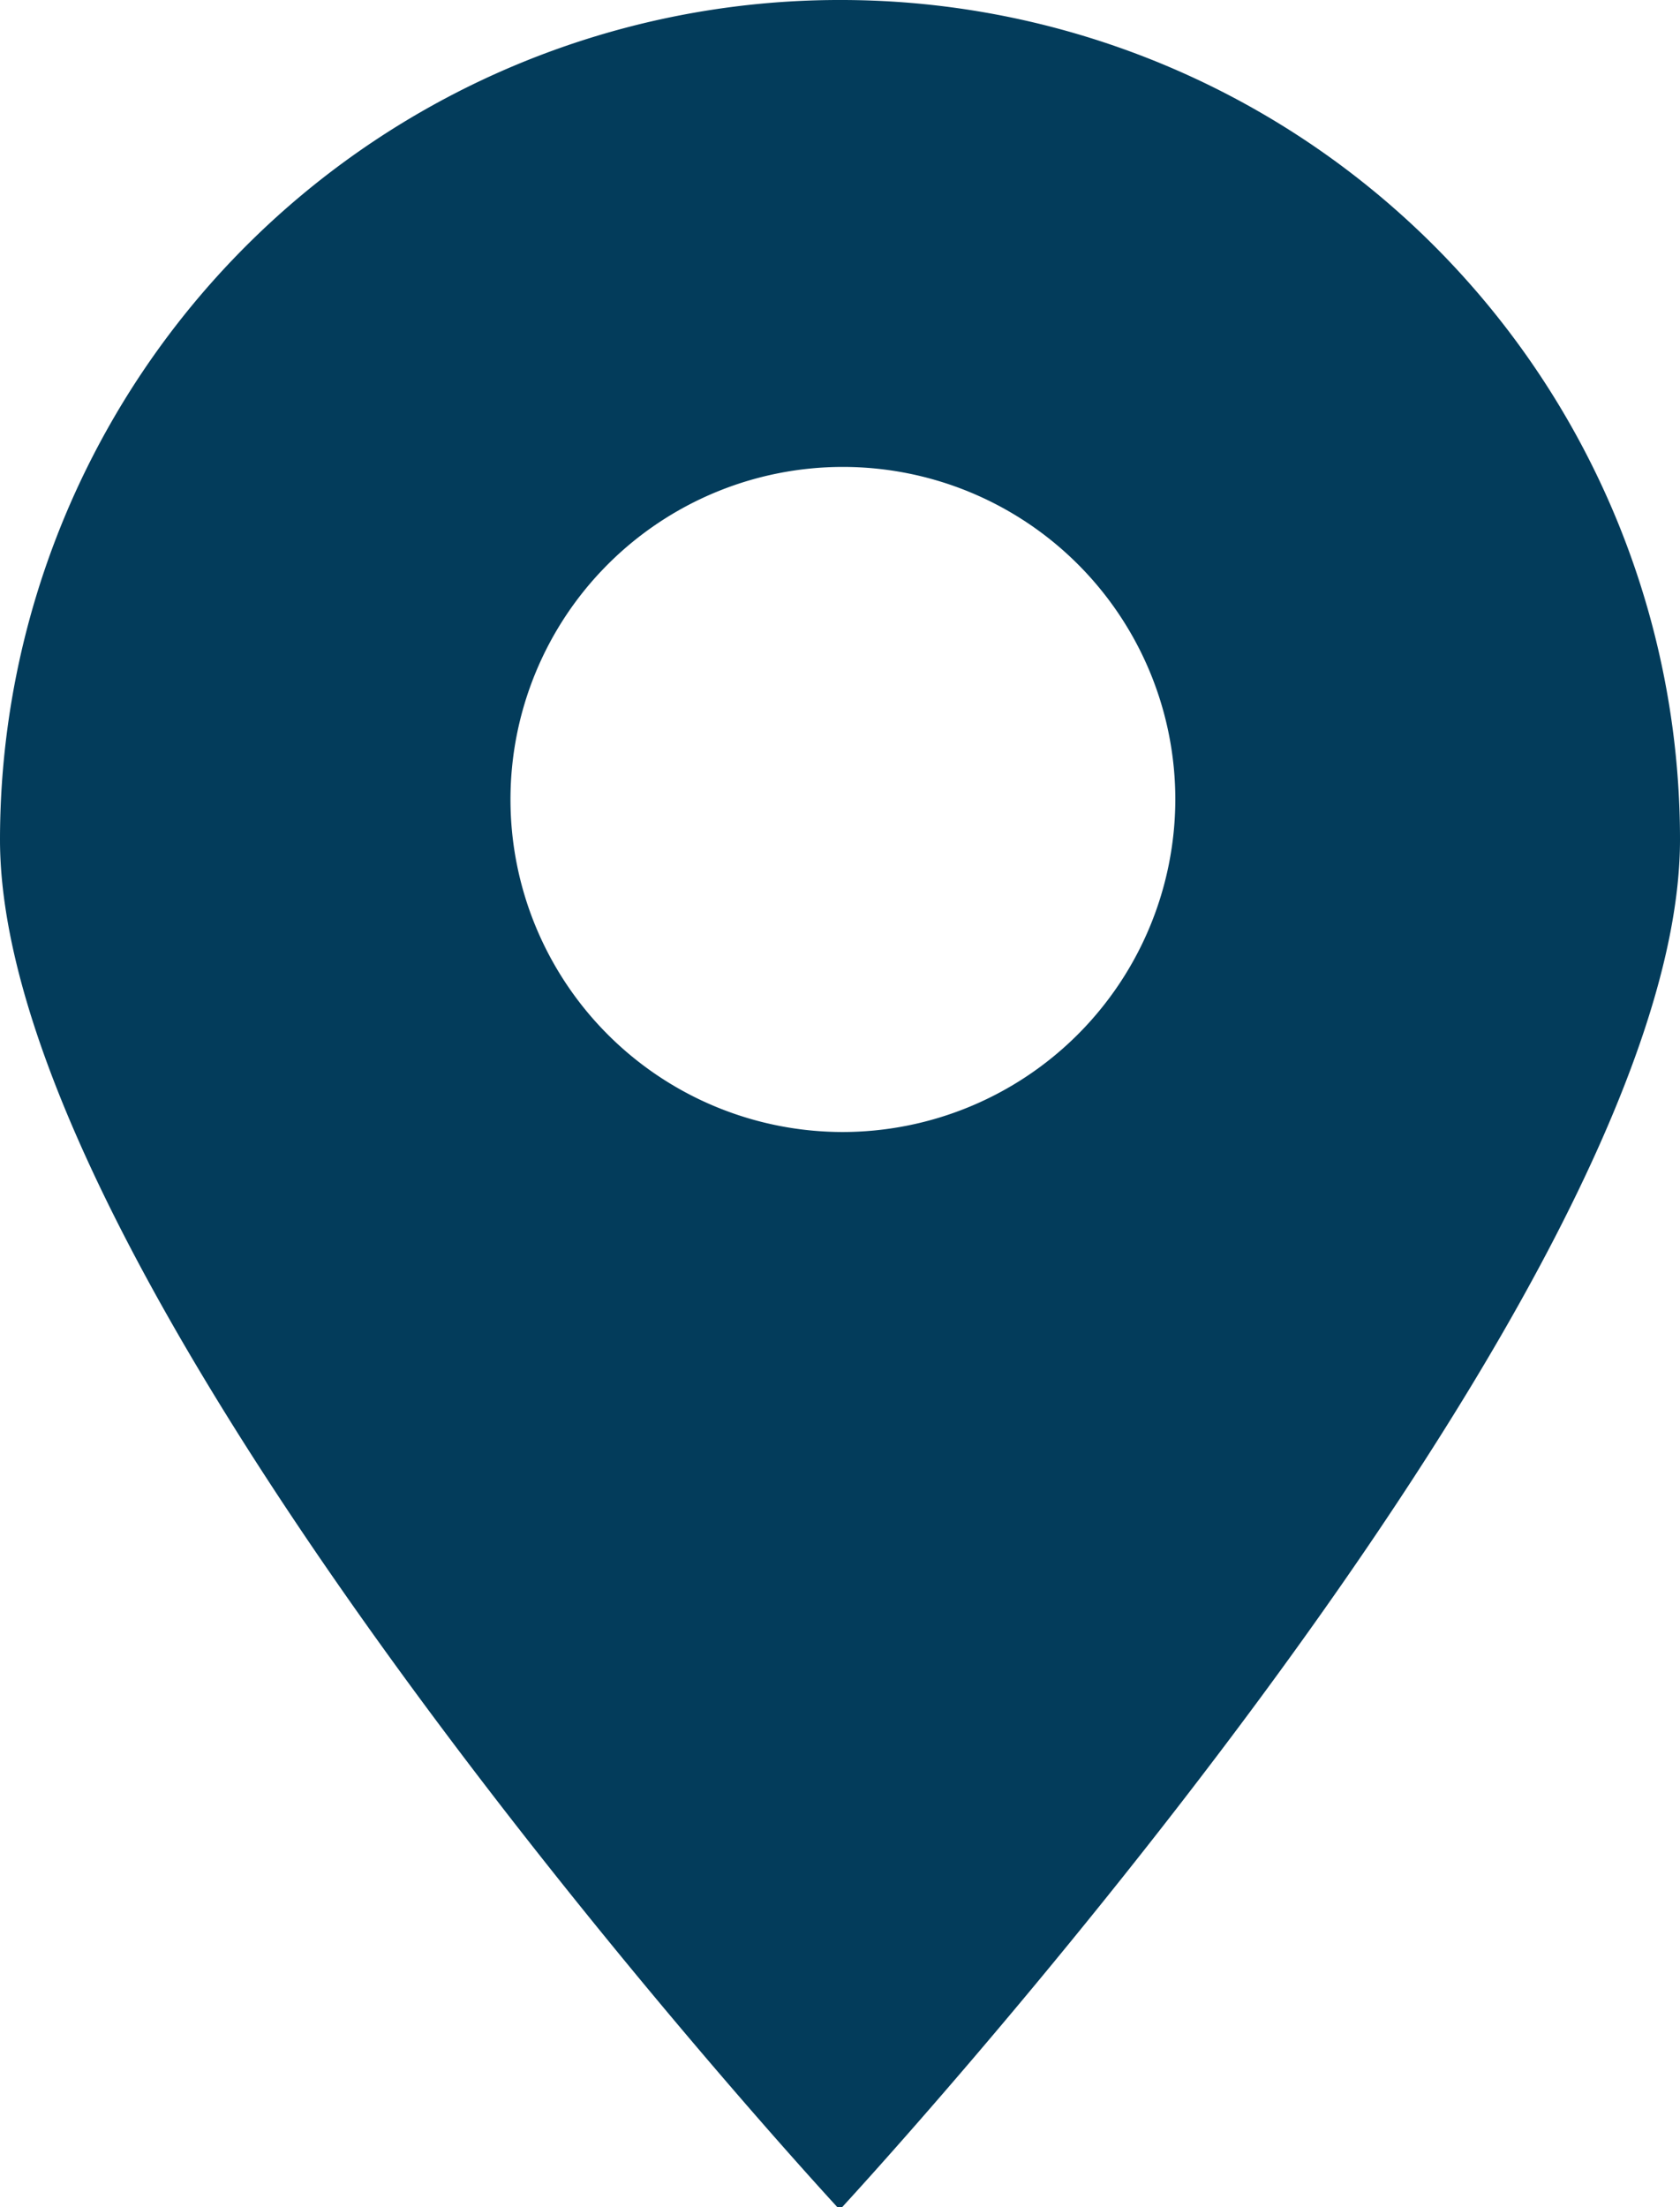 <svg xmlns="http://www.w3.org/2000/svg" viewBox="0 0 31.89 41.88"><defs><style>.cls-1{fill:none;}.cls-2{fill:#033c5b;}</style></defs><g id="Layer_2" data-name="Layer 2"><g id="Layer_1-2" data-name="Layer 1"><rect class="cls-1" width="31.89" height="41.88"/><path class="cls-2" d="M16,0A15.94,15.94,0,0,0,0,15.93c0,8.8,15.94,26,15.94,26S31.89,24.73,31.89,15.93A15.93,15.93,0,0,0,16,0Zm0,21.48a6.31,6.31,0,1,1,6.31-6.31A6.32,6.32,0,0,1,16,21.48Z"/></g></g></svg>
